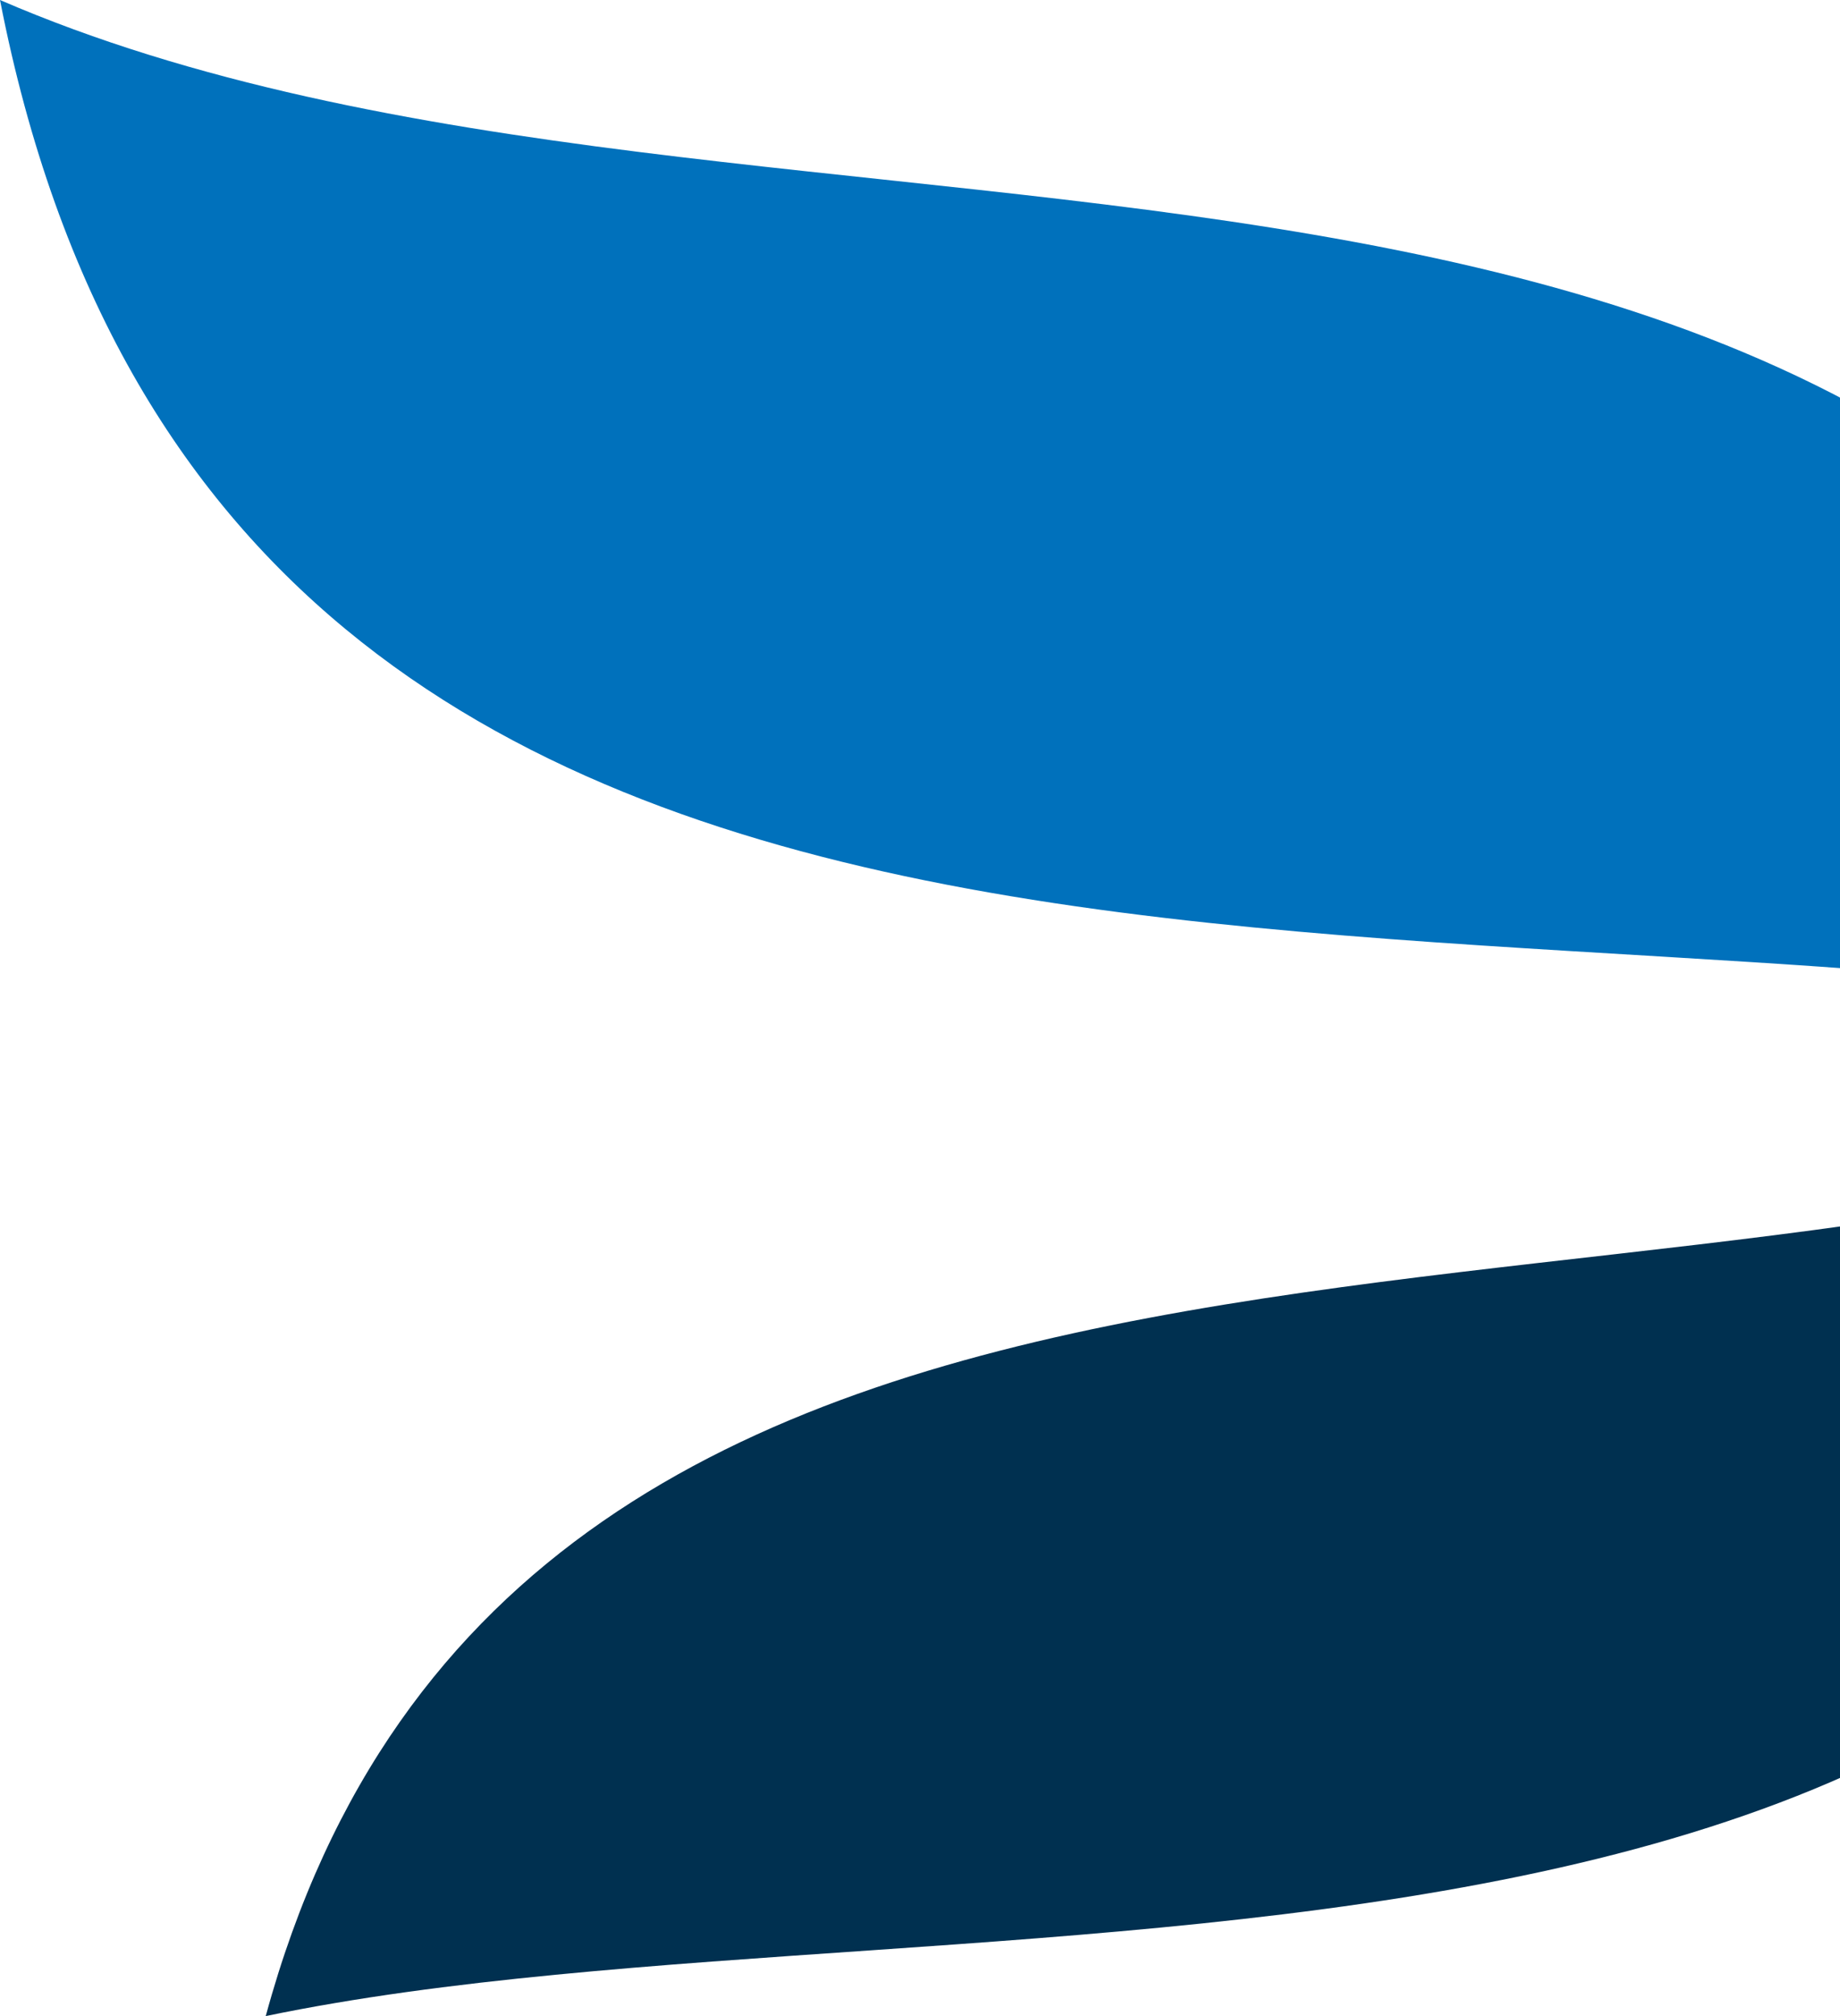 <svg width="504" height="552" viewBox="0 0 504 552" fill="none" xmlns="http://www.w3.org/2000/svg"><path d="M644.505 283.582C643.784 277.373 642.425 271.254 640.451 265.322C534.597 -8.549 211.671 91.495 0 0C62.696 321.184 413.785 230.2 644.505 283.582Z" fill="#0071BC"/><path d="M72.791 552C269.755 511.155 602.252 573.997 644.505 301.78C457.755 380.261 142.033 297.43 72.791 552Z" fill="#003050"/></svg>